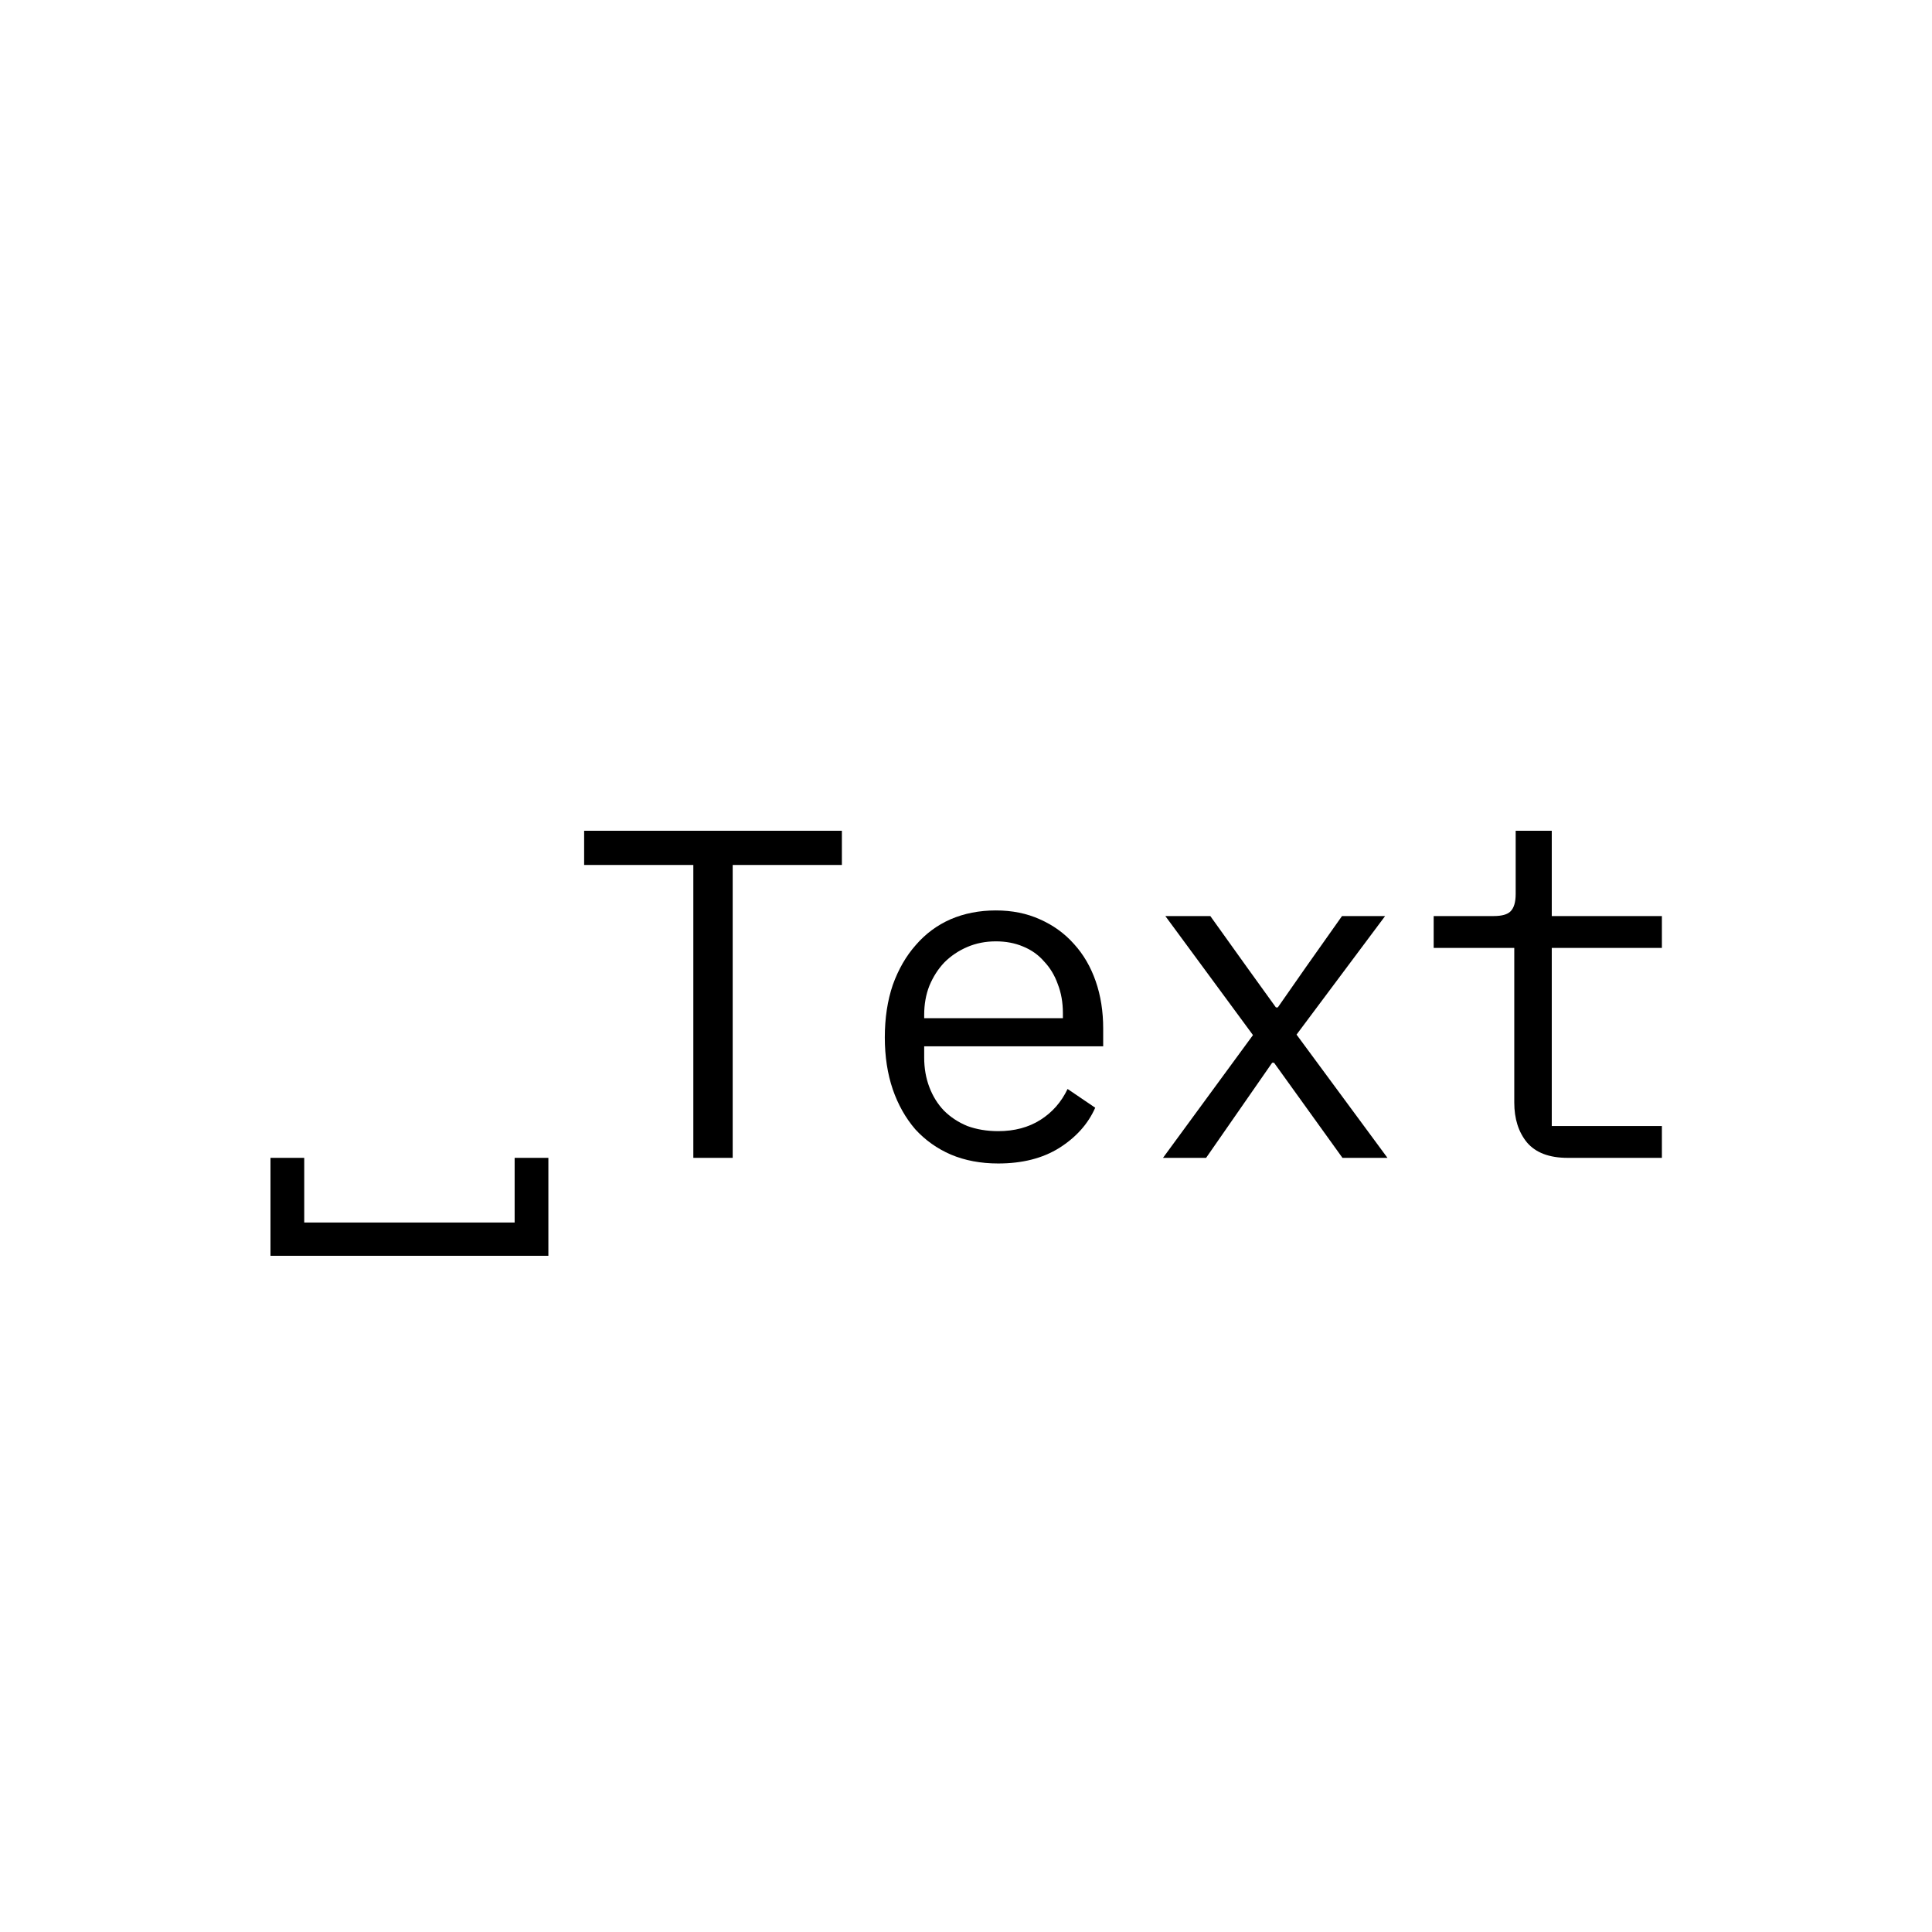 <svg width="135" height="135" viewBox="0 0 135 135" fill="none" xmlns="http://www.w3.org/2000/svg">
  <path d="M18.9 87.75H38.318V80.906H35.961V85.425H21.258V80.906H18.9V87.75Z" fill="black"></path>
  <path d="M51.197 60.44V80.906H48.447V60.44H40.817V58.05H58.827V60.44H51.197Z" fill="black"></path>
  <path d="M69.751 81.299C68.529 81.299 67.426 81.092 66.444 80.677C65.484 80.262 64.654 79.673 63.955 78.909C63.279 78.123 62.755 77.195 62.384 76.125C62.013 75.034 61.827 73.822 61.827 72.491C61.827 71.137 62.013 69.915 62.384 68.823C62.777 67.732 63.311 66.804 63.988 66.04C64.665 65.254 65.473 64.654 66.411 64.239C67.372 63.824 68.431 63.617 69.588 63.617C70.723 63.617 71.749 63.824 72.666 64.239C73.604 64.654 74.401 65.232 75.056 65.974C75.711 66.695 76.213 67.557 76.562 68.561C76.912 69.565 77.086 70.668 77.086 71.868V73.113H64.578V73.899C64.578 74.641 64.698 75.329 64.938 75.962C65.178 76.595 65.516 77.141 65.953 77.599C66.411 78.057 66.957 78.418 67.59 78.68C68.245 78.92 68.965 79.04 69.751 79.04C70.886 79.04 71.869 78.778 72.698 78.254C73.528 77.73 74.161 77.01 74.598 76.093L76.53 77.403C76.028 78.538 75.187 79.476 74.008 80.219C72.851 80.939 71.432 81.299 69.751 81.299ZM69.588 65.778C68.867 65.778 68.201 65.909 67.59 66.171C66.979 66.433 66.444 66.793 65.986 67.251C65.549 67.71 65.2 68.256 64.938 68.889C64.698 69.5 64.578 70.177 64.578 70.919V71.148H74.27V70.788C74.27 70.046 74.15 69.369 73.91 68.758C73.692 68.147 73.375 67.623 72.96 67.186C72.567 66.728 72.076 66.378 71.487 66.138C70.919 65.898 70.286 65.778 69.588 65.778Z" fill="black"></path>
  <path d="M81.265 80.906L87.552 72.327L81.429 64.01H84.572L87.126 67.579L89.156 70.395H89.287L91.252 67.579L93.774 64.01H96.786L90.597 72.294L96.95 80.906H93.806L89.025 74.259H88.894L84.277 80.906H81.265Z" fill="black"></path>
  <path d="M109.544 80.906C108.256 80.906 107.306 80.546 106.695 79.826C106.106 79.105 105.811 78.177 105.811 77.042V66.236H100.179V64.01H104.37C104.938 64.01 105.331 63.901 105.549 63.682C105.789 63.442 105.909 63.038 105.909 62.471V58.05H108.431V64.01H116.126V66.236H108.431V78.68H116.126V80.906H109.544Z" fill="black"></path>
</svg>
